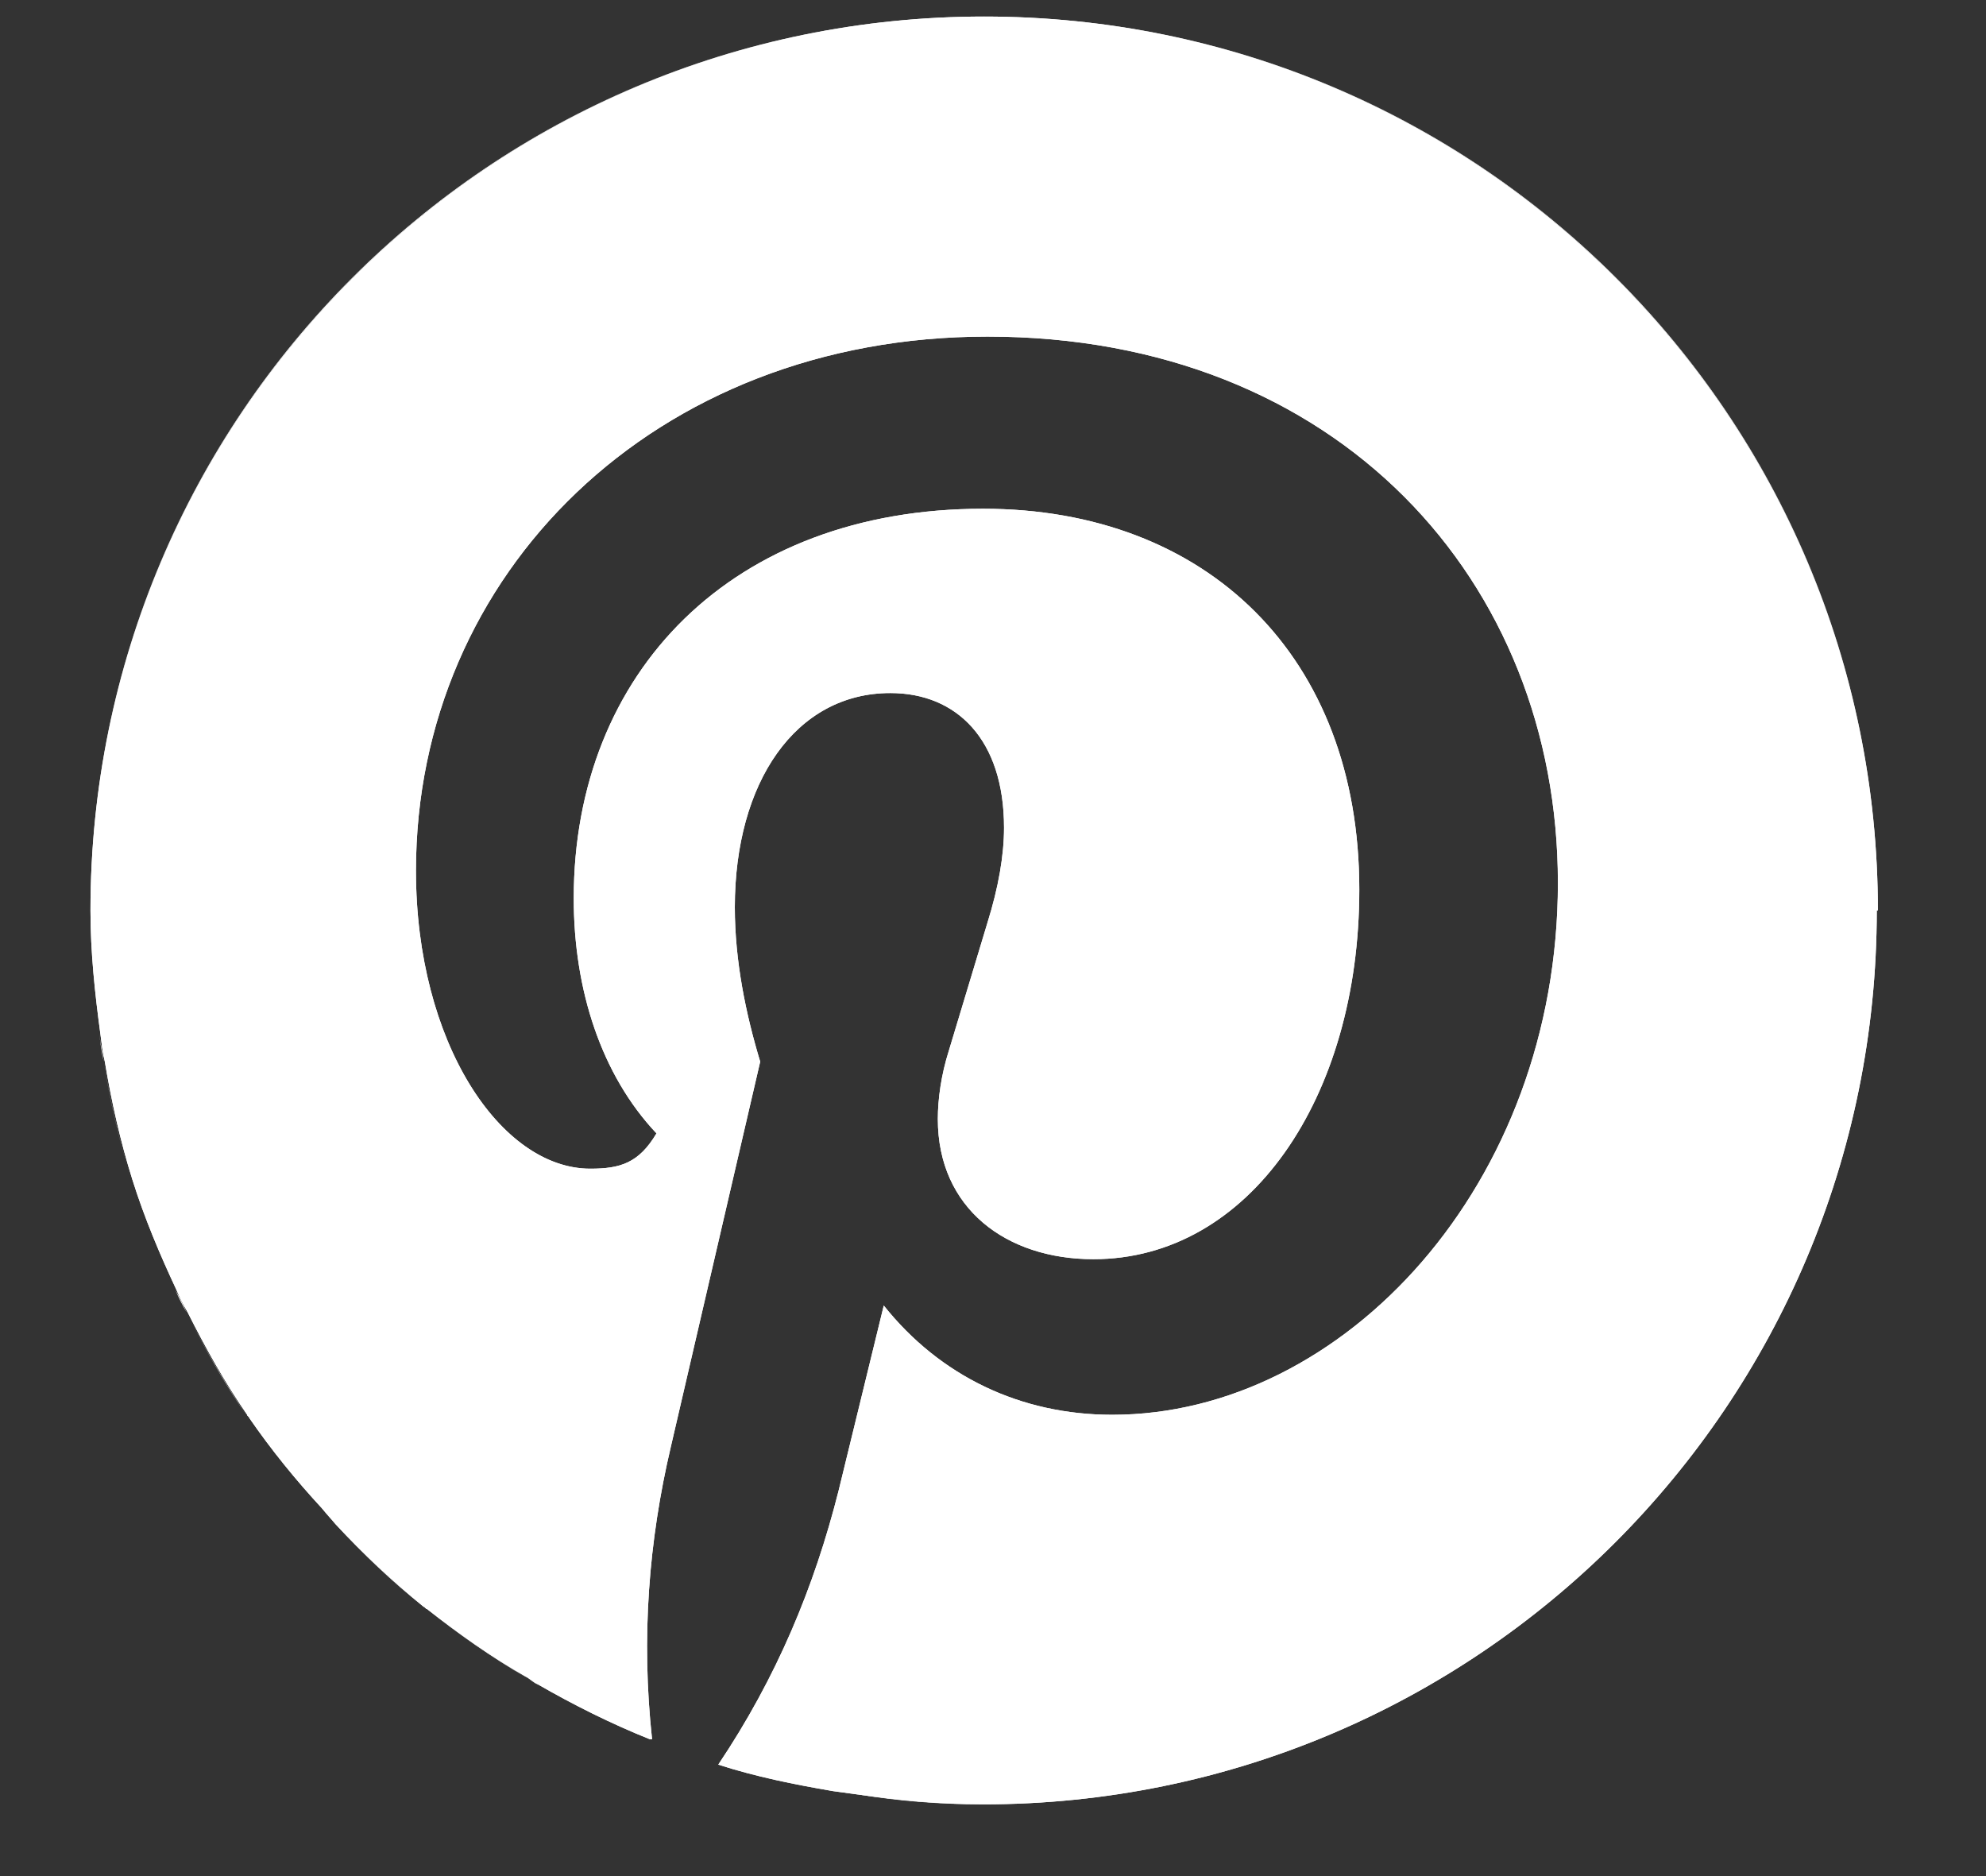 <svg width="18" height="17" viewBox="0 0 18 17" fill="none" xmlns="http://www.w3.org/2000/svg">
<rect x="0" y="0" width="18" height="17" fill="#333333" stroke="none"/>
<g clip-path="url(#clip0_26_1019)">
<path d="M2.23 12.82C2.03 12.52 1.85 12.21 1.69 11.89C1.85 12.21 2.03 12.53 2.23 12.82Z" fill="white"/>
<path d="M1.19 10.69C1.08 10.34 1 9.99 0.94 9.62C1 9.98 1.08 10.34 1.19 10.69Z" fill="white"/>
<path d="M3.84 14.56C3.55 14.33 3.29 14.08 3.04 13.81C3.29 14.08 3.56 14.33 3.84 14.56Z" fill="white"/>
<path d="M4.77 15.2C4.46 15.01 4.16 14.81 3.88 14.59C4.16 14.81 4.46 15.02 4.77 15.2Z" fill="white"/>
<path d="M8.92 16.35C8.51 16.35 8.14 16.32 7.78 16.26C8.15 16.31 8.53 16.35 8.92 16.35Z" fill="white"/>
<path d="M3.87 14.58C3.87 14.58 3.85 14.56 3.84 14.56C3.85 14.56 3.86 14.58 3.87 14.58Z" fill="white"/>
<path d="M1.69 11.89C1.66 11.82 1.63 11.76 1.59 11.69C1.62 11.76 1.65 11.82 1.69 11.89Z" fill="white"/>
<path d="M4.88 15.27C4.88 15.27 4.81 15.22 4.77 15.2C4.81 15.22 4.84 15.25 4.88 15.27Z" fill="white"/>
<path d="M2.26 12.85C2.26 12.85 2.25 12.83 2.24 12.82C2.24 12.83 2.26 12.84 2.26 12.85Z" fill="white"/>
<path d="M8.92 0.15C13.39 0.15 17.02 3.78 17.02 8.25C17.02 3.77 13.4 0.15 8.92 0.15C4.44 0.15 0.82 3.77 0.82 8.25C0.82 3.78 4.45 0.15 8.92 0.15Z" fill="white"/>
<path d="M0.94 9.62C0.93 9.54 0.91 9.45 0.9 9.37C0.91 9.45 0.92 9.54 0.94 9.62Z" fill="white"/>
<path d="M3.04 13.81C3.04 13.81 2.96 13.72 2.92 13.67C2.96 13.72 3 13.76 3.04 13.81Z" fill="white"/>
<path d="M17.02 8.25C17.02 3.78 13.39 0.15 8.92 0.15C4.45 0.15 0.82 3.78 0.82 8.25C0.82 8.63 0.86 9 0.91 9.37C0.92 9.45 0.93 9.54 0.95 9.62C1.01 9.98 1.09 10.34 1.2 10.69C1.31 11.04 1.45 11.37 1.6 11.69C1.63 11.76 1.66 11.82 1.7 11.89C1.86 12.21 2.04 12.53 2.24 12.82C2.24 12.83 2.26 12.84 2.26 12.85C2.46 13.14 2.68 13.41 2.92 13.67C2.96 13.72 3 13.76 3.04 13.81C3.29 14.08 3.56 14.33 3.84 14.56C3.85 14.56 3.86 14.58 3.87 14.58C4.15 14.8 4.45 15.01 4.76 15.19C4.8 15.21 4.83 15.24 4.87 15.26C5.2 15.45 5.54 15.62 5.89 15.76C5.89 15.76 5.9 15.76 5.91 15.76C5.81 14.84 5.88 13.96 6.08 13.11L6.89 9.62C6.76 9.19 6.66 8.71 6.66 8.22C6.66 7.09 7.21 6.28 8.07 6.28C8.67 6.28 9.1 6.7 9.1 7.5C9.1 7.75 9.05 8.04 8.95 8.36L8.6 9.52C8.53 9.74 8.5 9.96 8.5 10.14C8.5 10.95 9.12 11.41 9.91 11.41C11.32 11.41 12.32 9.95 12.32 8.06C12.32 5.95 10.94 4.61 8.91 4.61C6.64 4.61 5.2 6.09 5.2 8.14C5.2 8.97 5.45 9.74 5.95 10.27C5.79 10.54 5.62 10.59 5.35 10.59C4.54 10.59 3.77 9.45 3.77 7.89C3.77 5.2 5.93 3.05 8.95 3.05C12.13 3.05 14.12 5.27 14.12 8C14.12 10.73 12.18 12.82 10.08 12.82C9.25 12.82 8.52 12.47 8.01 11.83L7.6 13.51C7.38 14.38 7.04 15.2 6.51 15.99C6.85 16.1 7.2 16.17 7.55 16.23C7.62 16.24 7.7 16.25 7.77 16.26C8.13 16.31 8.5 16.35 8.91 16.35C13.38 16.35 17.01 12.73 17.01 8.25H17.02Z" fill="white"/>
<path d="M17.02 8.25C17.02 3.78 13.39 0.15 8.92 0.15C4.45 0.15 0.82 3.78 0.82 8.25C0.82 8.63 0.86 9 0.91 9.37C0.92 9.45 0.93 9.54 0.95 9.62C1.01 9.98 1.09 10.34 1.2 10.69C1.31 11.04 1.45 11.37 1.6 11.69C1.63 11.76 1.66 11.82 1.7 11.89C1.86 12.21 2.04 12.53 2.24 12.82C2.24 12.83 2.26 12.84 2.26 12.85C2.46 13.14 2.68 13.41 2.92 13.67C2.96 13.72 3 13.76 3.04 13.81C3.29 14.08 3.56 14.33 3.84 14.56C3.85 14.56 3.86 14.58 3.87 14.58C4.15 14.8 4.45 15.01 4.76 15.19C4.8 15.21 4.83 15.24 4.87 15.26C5.2 15.45 5.54 15.62 5.89 15.76C5.89 15.76 5.9 15.76 5.91 15.76C5.81 14.84 5.88 13.96 6.08 13.11L6.89 9.62C6.76 9.19 6.66 8.71 6.66 8.22C6.66 7.09 7.21 6.28 8.07 6.28C8.67 6.28 9.1 6.7 9.1 7.5C9.1 7.75 9.05 8.04 8.95 8.36L8.6 9.52C8.53 9.74 8.5 9.96 8.5 10.14C8.5 10.95 9.12 11.41 9.91 11.41C11.32 11.41 12.32 9.95 12.32 8.06C12.32 5.95 10.94 4.61 8.91 4.61C6.64 4.61 5.2 6.09 5.2 8.14C5.2 8.97 5.45 9.74 5.95 10.27C5.79 10.54 5.62 10.59 5.35 10.59C4.54 10.59 3.77 9.45 3.77 7.89C3.77 5.2 5.93 3.05 8.95 3.05C12.13 3.05 14.12 5.27 14.12 8C14.12 10.73 12.18 12.82 10.08 12.82C9.25 12.82 8.52 12.47 8.01 11.83L7.6 13.51C7.38 14.38 7.04 15.2 6.51 15.99C6.85 16.1 7.2 16.17 7.55 16.23C7.62 16.24 7.7 16.25 7.77 16.26C8.13 16.31 8.5 16.35 8.91 16.35C13.38 16.35 17.01 12.73 17.01 8.25H17.02Z" fill="white"/>
</g>
<defs>
<clipPath id="clip0_26_1019">
<rect width="16.2" height="16.2" fill="white" transform="translate(0.82 0.15)"/>
</clipPath>
</defs>
</svg>
